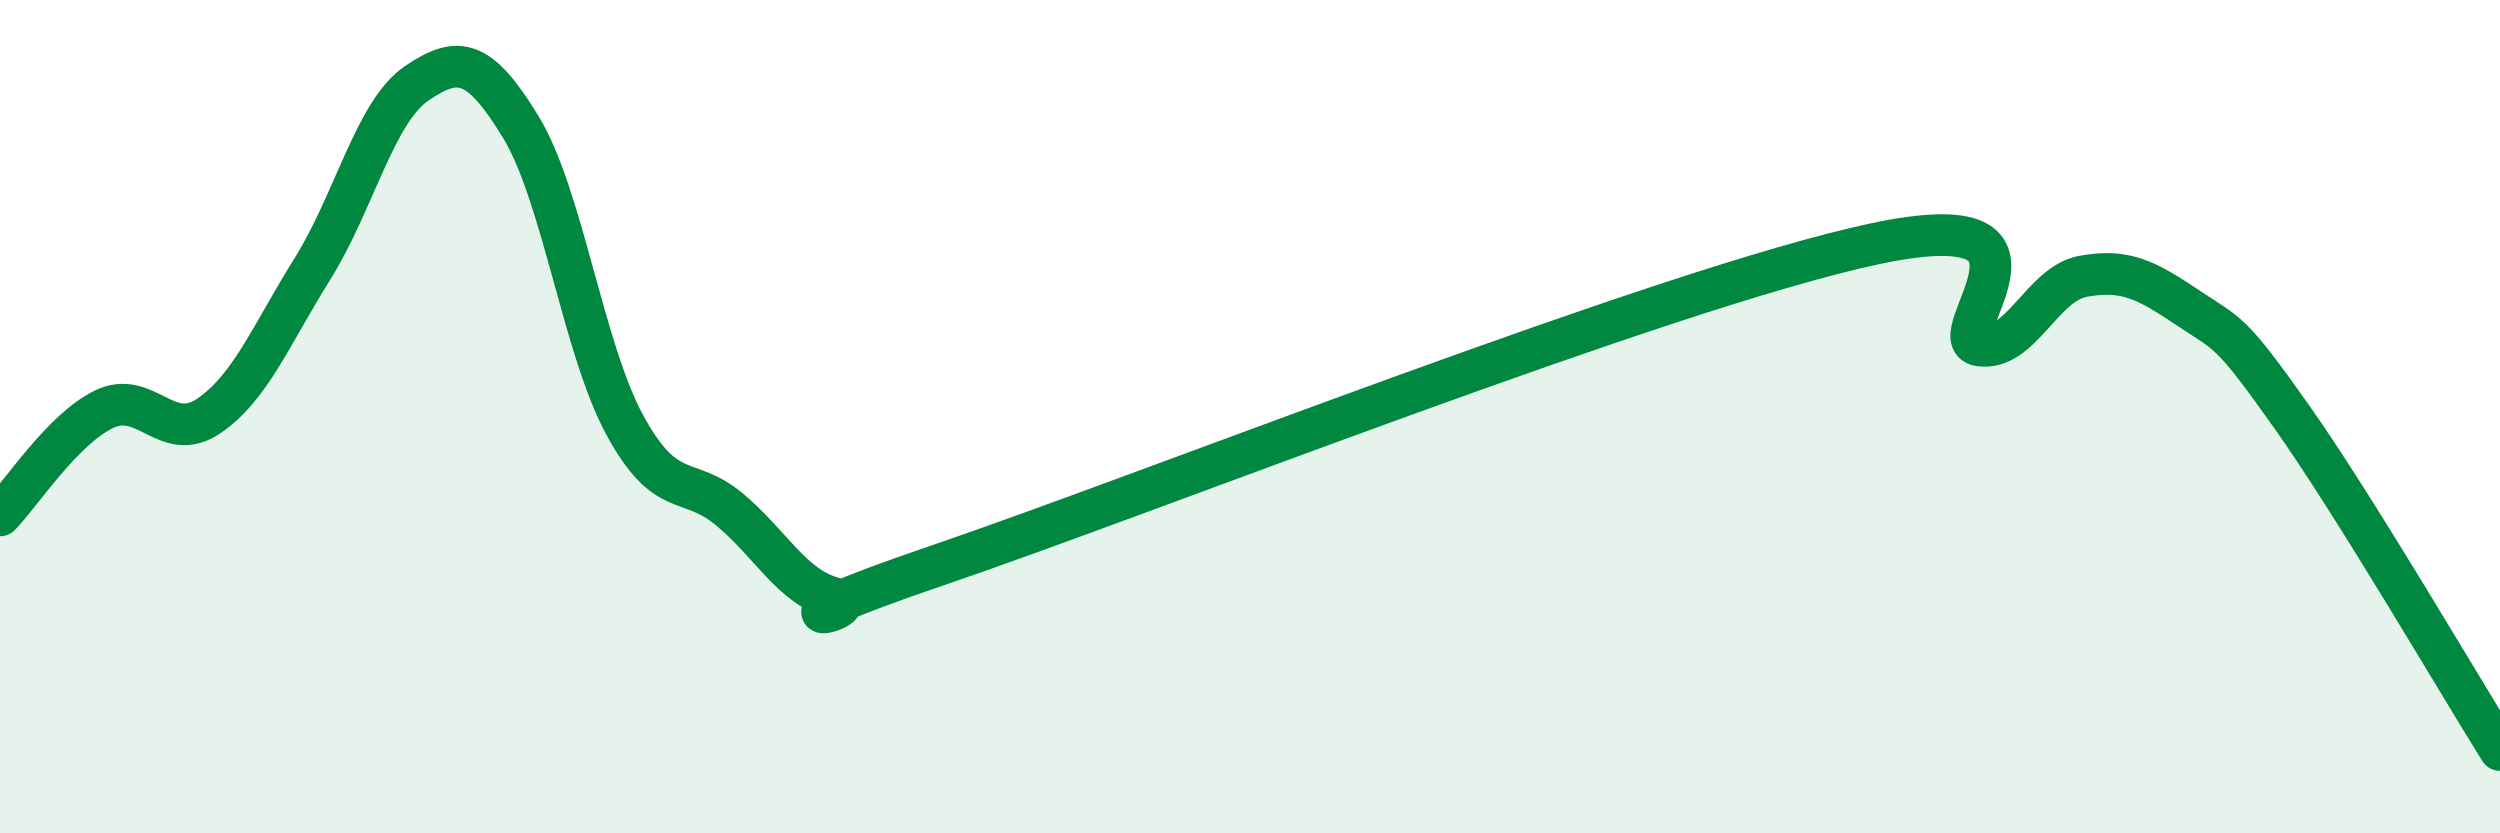 
    <svg width="60" height="20" viewBox="0 0 60 20" xmlns="http://www.w3.org/2000/svg">
      <path
        d="M 0,12.37 C 0.5,11.86 1.5,10.3 2.5,9.82 C 3.5,9.34 4,10.66 5,9.99 C 6,9.32 6.5,8.05 7.5,6.45 C 8.5,4.85 9,2.68 10,2 C 11,1.32 11.5,1.41 12.5,3.05 C 13.5,4.69 14,8.38 15,10.21 C 16,12.04 16.5,11.39 17.5,12.22 C 18.5,13.05 19,14.08 20,14.35 C 21,14.62 17.5,15.27 22.5,13.57 C 27.5,11.87 40,6.91 45,5.85 C 50,4.79 46.5,8.13 47.5,8.29 C 48.5,8.45 49,6.81 50,6.63 C 51,6.45 51.5,6.71 52.5,7.38 C 53.5,8.05 53.5,7.88 55,10 C 56.5,12.12 59,16.4 60,18L60 20L0 20Z"
        fill="#008740"
        opacity="0.1"
        stroke-linecap="round"
        stroke-linejoin="round"
      />
      <path
        d="M 0,12.37 C 0.5,11.86 1.5,10.3 2.5,9.82 C 3.5,9.34 4,10.66 5,9.99 C 6,9.32 6.5,8.05 7.5,6.45 C 8.5,4.85 9,2.68 10,2 C 11,1.32 11.5,1.41 12.5,3.05 C 13.5,4.69 14,8.38 15,10.21 C 16,12.04 16.5,11.39 17.5,12.22 C 18.5,13.05 19,14.08 20,14.35 C 21,14.62 17.5,15.27 22.5,13.57 C 27.5,11.87 40,6.91 45,5.85 C 50,4.79 46.5,8.13 47.5,8.29 C 48.5,8.45 49,6.81 50,6.63 C 51,6.45 51.5,6.71 52.5,7.38 C 53.5,8.05 53.5,7.88 55,10 C 56.5,12.12 59,16.4 60,18"
        stroke="#008740"
        stroke-width="1"
        fill="none"
        stroke-linecap="round"
        stroke-linejoin="round"
      />
    </svg>
  